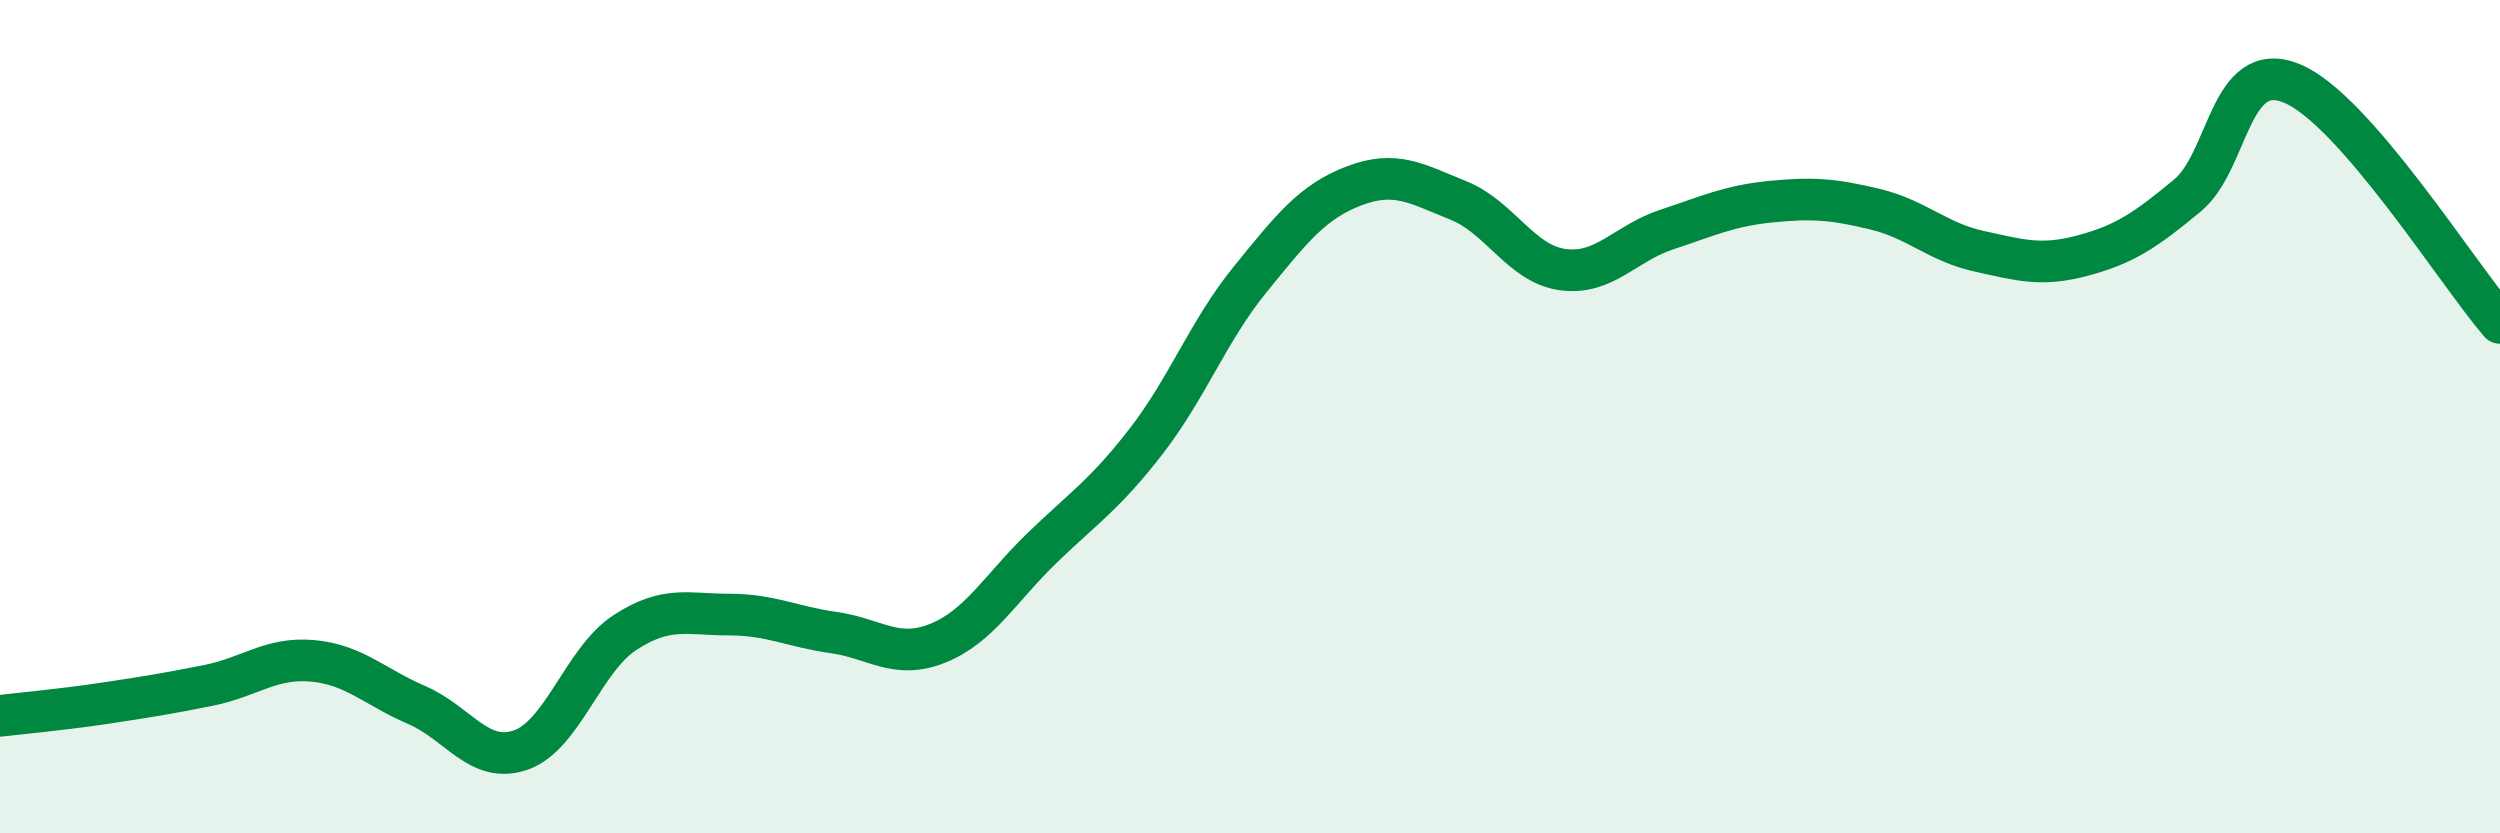 
    <svg width="60" height="20" viewBox="0 0 60 20" xmlns="http://www.w3.org/2000/svg">
      <path
        d="M 0,17.18 C 0.5,17.12 1.5,17.03 2.5,16.88 C 3.5,16.73 4,16.65 5,16.45 C 6,16.25 6.5,15.77 7.5,15.86 C 8.5,15.95 9,16.49 10,16.92 C 11,17.35 11.5,18.35 12.5,18 C 13.5,17.65 14,15.83 15,15.18 C 16,14.53 16.5,14.75 17.5,14.75 C 18.5,14.75 19,15.04 20,15.18 C 21,15.32 21.5,15.84 22.5,15.44 C 23.5,15.04 24,14.13 25,13.16 C 26,12.19 26.5,11.89 27.5,10.6 C 28.5,9.31 29,7.94 30,6.71 C 31,5.48 31.5,4.84 32.5,4.46 C 33.5,4.08 34,4.41 35,4.81 C 36,5.21 36.5,6.33 37.5,6.47 C 38.5,6.61 39,5.84 40,5.51 C 41,5.18 41.5,4.94 42.5,4.84 C 43.5,4.74 44,4.78 45,5.02 C 46,5.26 46.5,5.81 47.5,6.03 C 48.5,6.25 49,6.4 50,6.13 C 51,5.86 51.5,5.52 52.5,4.69 C 53.5,3.86 53.5,1.39 55,2 C 56.5,2.61 59,6.6 60,7.75L60 20L0 20Z"
        fill="#008740"
        opacity="0.1"
        stroke-linecap="round"
        stroke-linejoin="round"
      />
      <path
        d="M 0,17.18 C 0.5,17.12 1.5,17.03 2.5,16.88 C 3.5,16.73 4,16.65 5,16.45 C 6,16.25 6.5,15.77 7.5,15.86 C 8.5,15.95 9,16.49 10,16.92 C 11,17.35 11.5,18.35 12.5,18 C 13.5,17.65 14,15.83 15,15.18 C 16,14.53 16.5,14.75 17.5,14.75 C 18.5,14.75 19,15.04 20,15.18 C 21,15.32 21.5,15.84 22.5,15.44 C 23.5,15.04 24,14.13 25,13.16 C 26,12.19 26.5,11.89 27.5,10.6 C 28.5,9.31 29,7.94 30,6.71 C 31,5.48 31.5,4.84 32.5,4.46 C 33.5,4.08 34,4.41 35,4.81 C 36,5.21 36.5,6.33 37.5,6.47 C 38.5,6.61 39,5.84 40,5.51 C 41,5.18 41.5,4.94 42.5,4.84 C 43.5,4.74 44,4.78 45,5.02 C 46,5.26 46.5,5.81 47.5,6.03 C 48.5,6.25 49,6.4 50,6.13 C 51,5.86 51.5,5.52 52.5,4.69 C 53.5,3.86 53.5,1.39 55,2 C 56.5,2.61 59,6.6 60,7.75"
        stroke="#008740"
        stroke-width="1"
        fill="none"
        stroke-linecap="round"
        stroke-linejoin="round"
      />
    </svg>
  